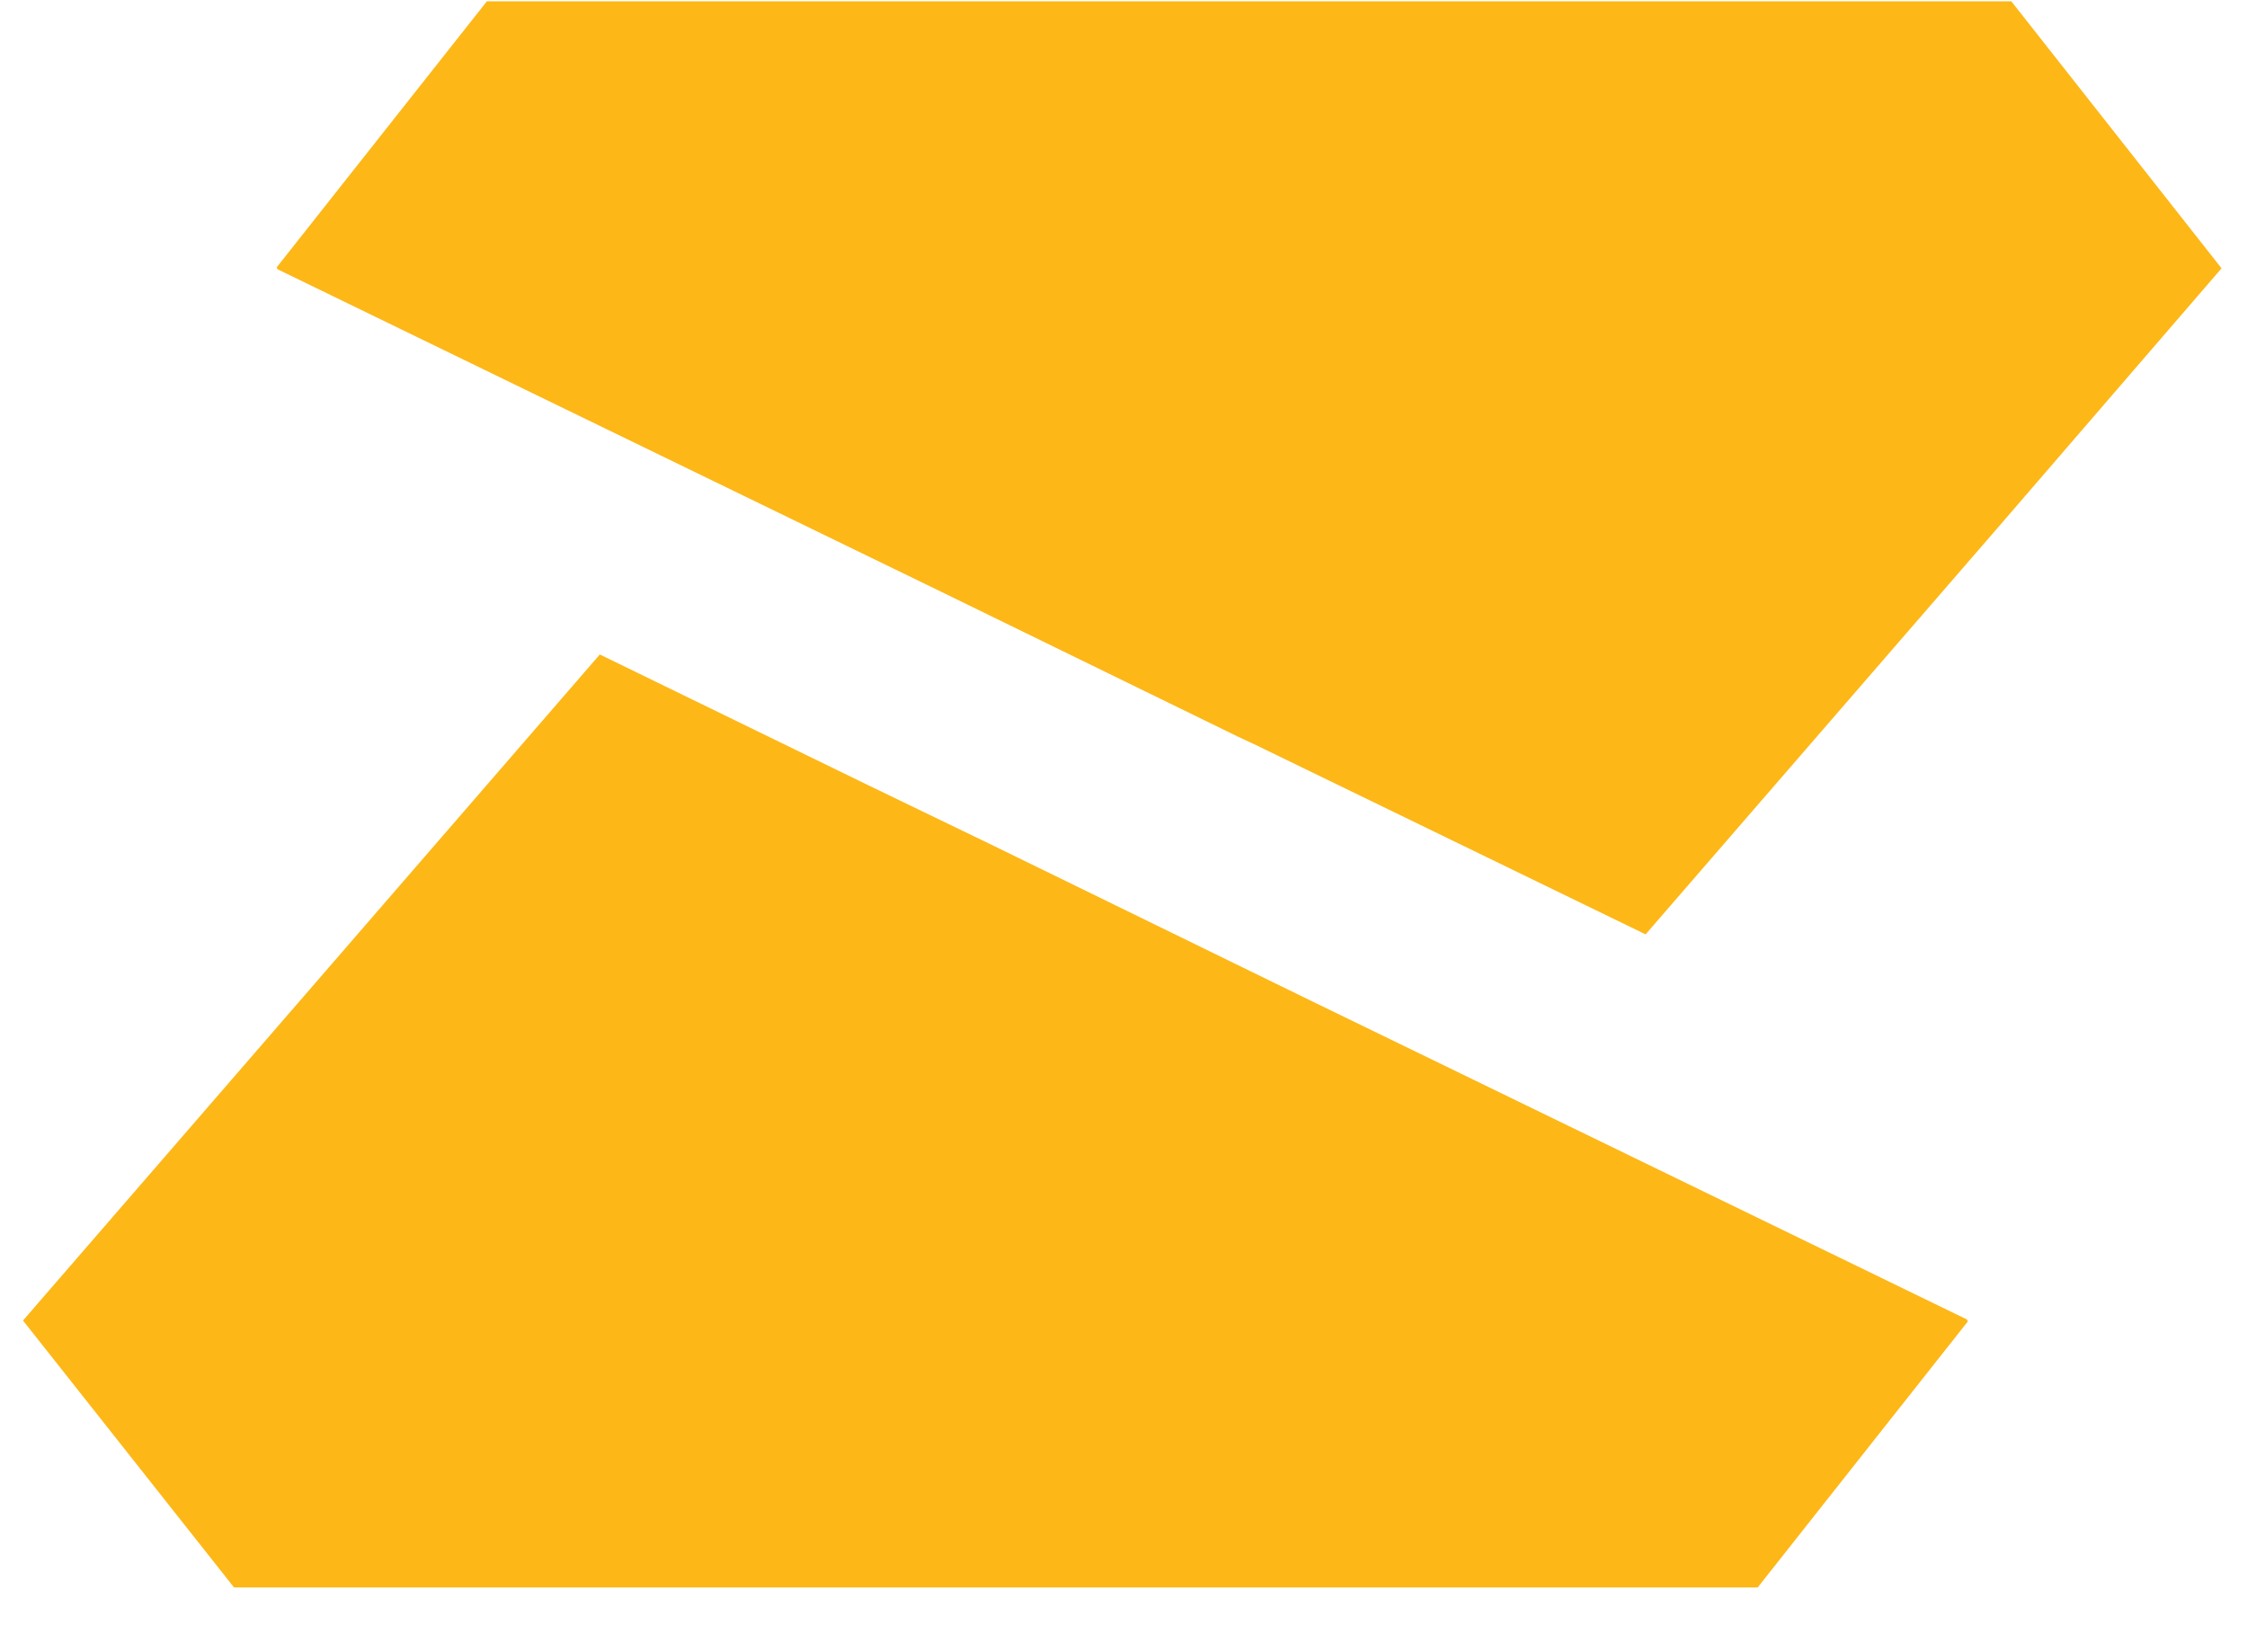 <svg width="34" height="25" viewBox="0 0 34 25" fill="none" xmlns="http://www.w3.org/2000/svg">
<path d="M33.615 4.06L30.24 7.972L24.9 14.138L18.978 11.261L18.733 11.147L14.233 8.95L4.199 4.074L4.186 4.046L7.367 0.02H30.434L33.615 4.06Z" fill="#FDB717"/>
<path d="M0.348 19.981L9.076 9.903L13.149 11.887L14.998 12.78L19.73 15.091L29.764 19.966L29.776 19.995L26.596 24.02H3.541L0.348 19.981Z" fill="#FDB717"/>
</svg>
